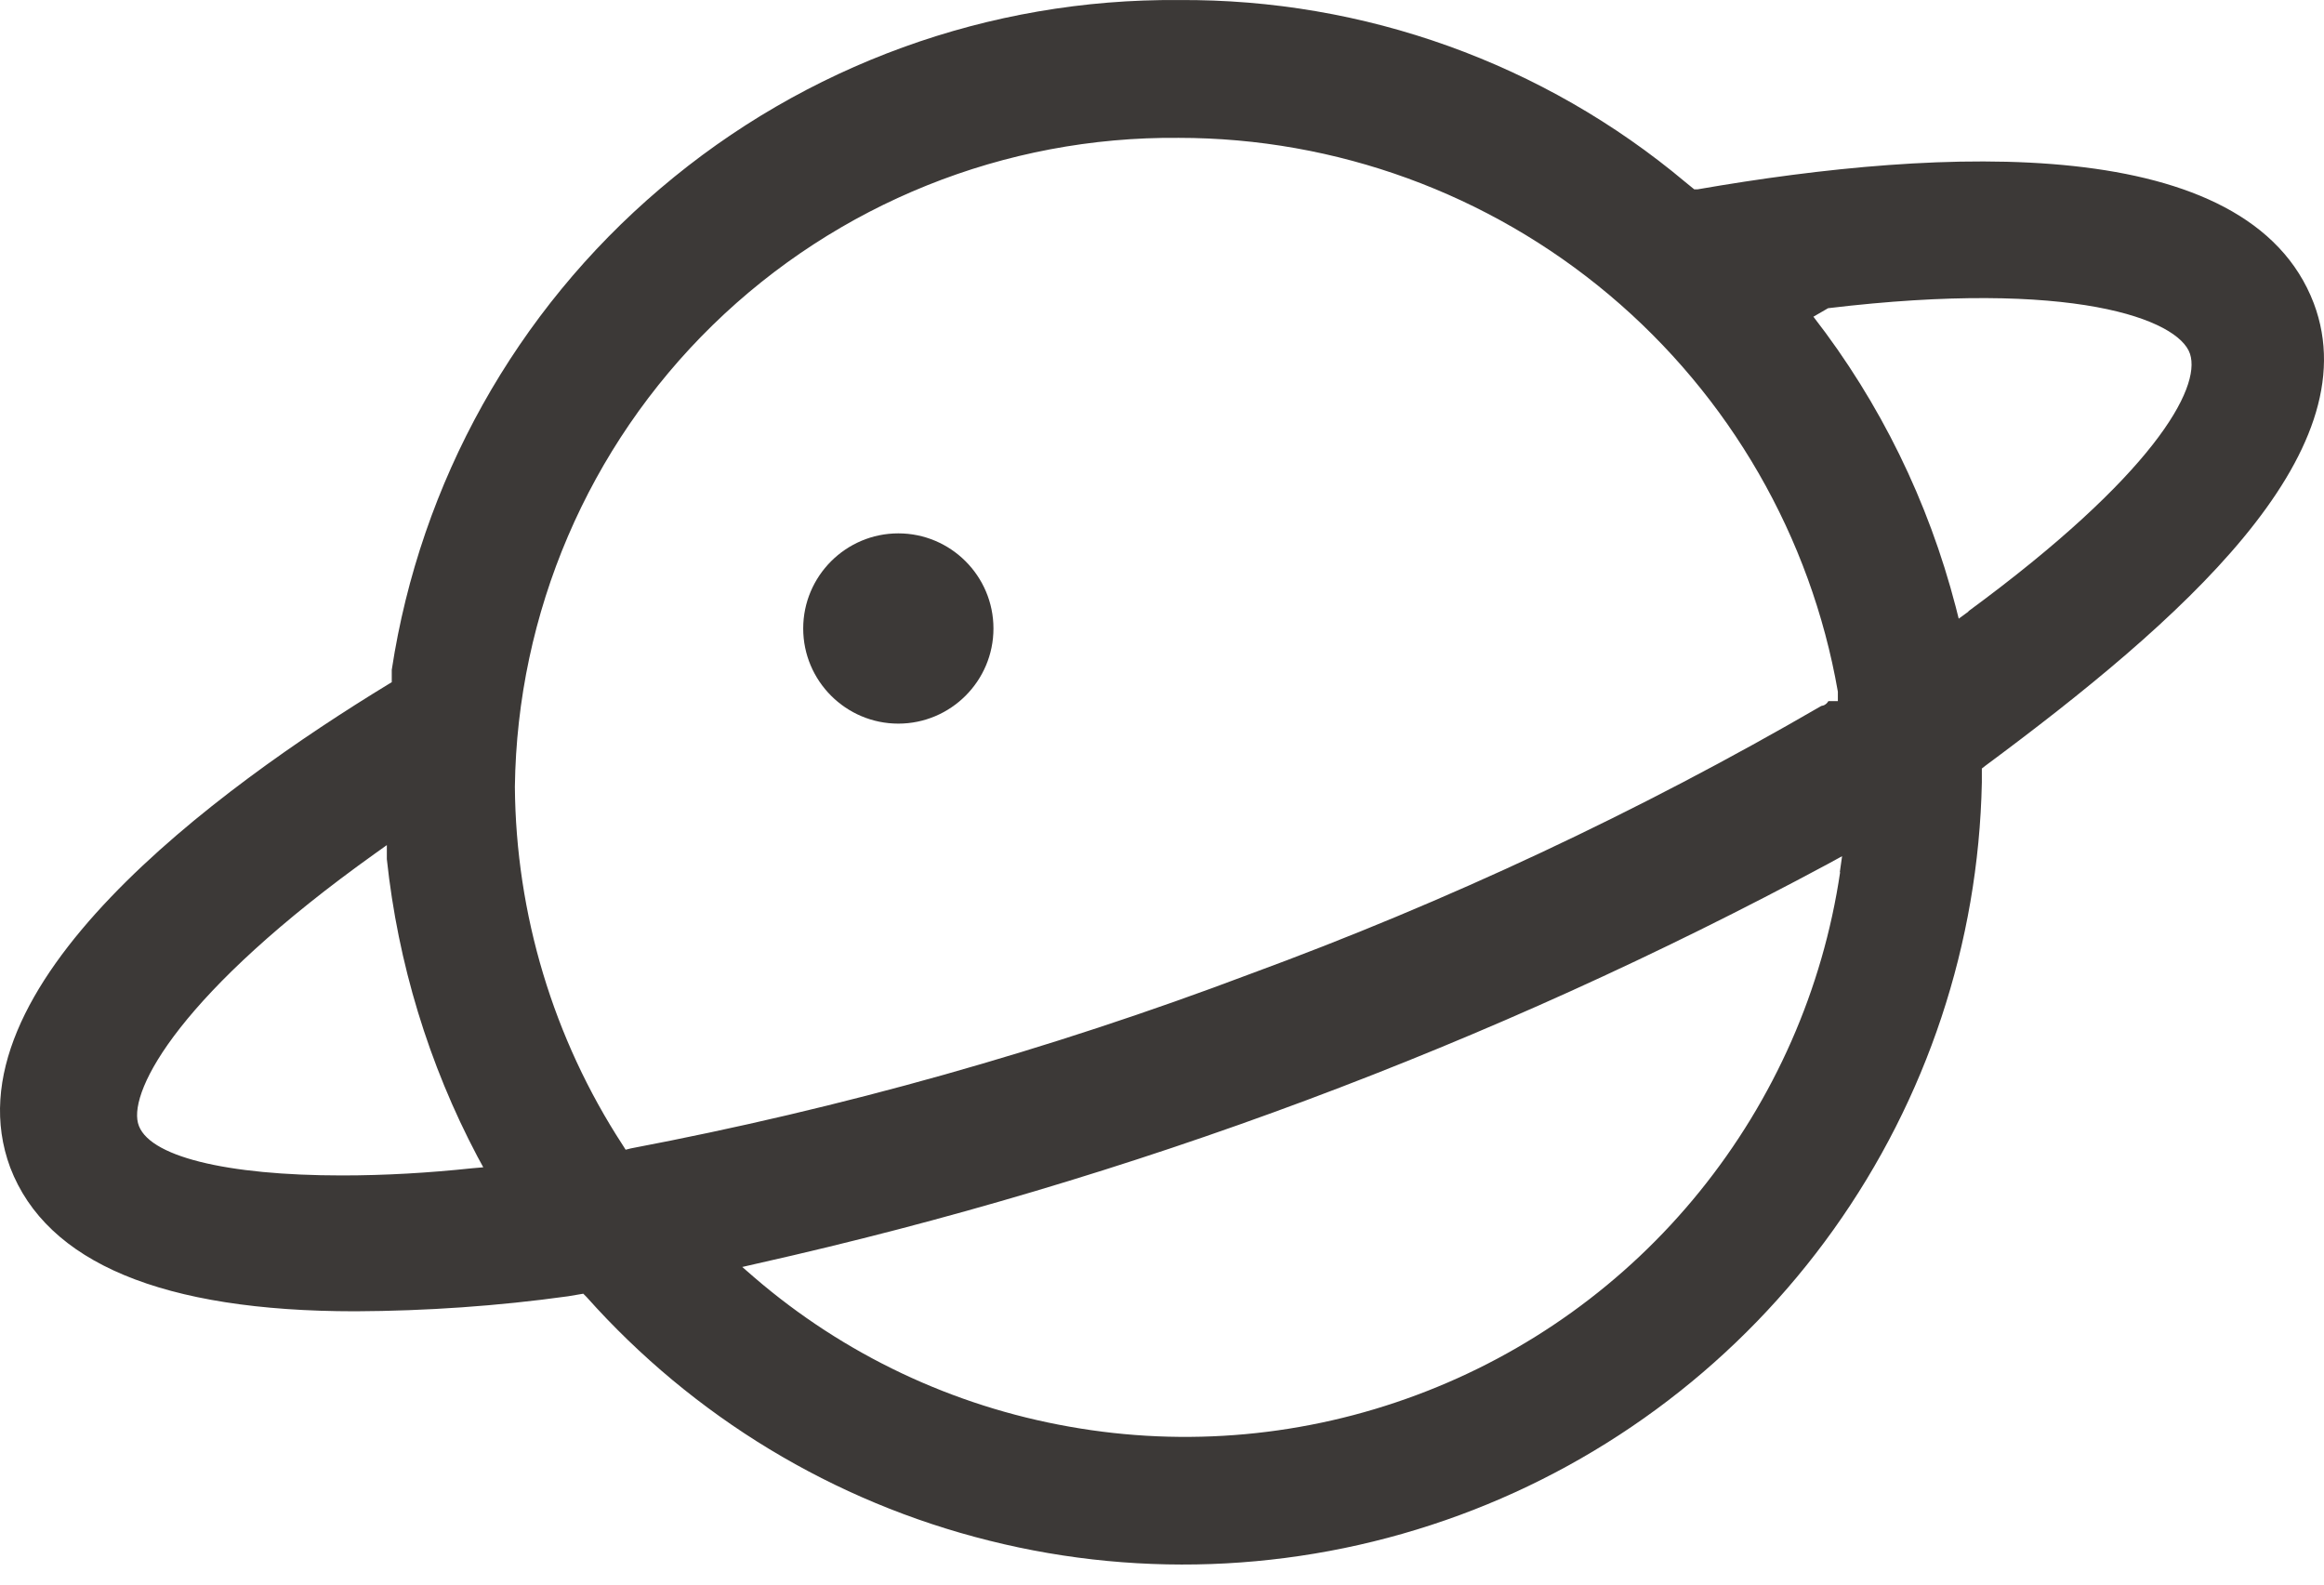 <svg width="44" height="30" viewBox="0 0 44 30" fill="none" xmlns="http://www.w3.org/2000/svg">
<g id="universe-icon">
<path id="Vector" d="M43.807 5.743C42.573 2.499 36.8 2.776 32.144 3.584H32.076L31.909 3.448C29.226 1.197 25.822 -0.024 22.318 0.001C18.728 -0.03 15.244 1.234 12.505 3.566C9.767 5.891 7.959 9.129 7.417 12.682V12.916L7.355 12.953C4.135 14.914 -1.07 18.708 0.194 22.106C0.885 23.907 3.081 24.826 6.726 24.826C8.07 24.82 9.421 24.727 10.753 24.542L11.043 24.493L11.105 24.555C13.128 26.825 15.78 28.434 18.728 29.168C21.677 29.908 24.779 29.736 27.629 28.687C30.478 27.639 32.952 25.751 34.715 23.278C36.48 20.805 37.46 17.857 37.522 14.816V14.55L37.584 14.501C41.253 11.781 44.886 8.611 43.807 5.743ZM8.94 22.118C8.12 22.205 7.299 22.254 6.473 22.254C4.296 22.254 2.772 21.896 2.612 21.261C2.451 20.626 3.408 18.794 7.108 16.154L7.324 16V16.265C7.534 18.233 8.114 20.145 9.039 21.896L9.15 22.1L8.94 22.118ZM11.845 21.767L11.79 21.68C10.476 19.664 9.767 17.308 9.748 14.896C9.791 11.602 11.136 8.457 13.492 6.156C15.848 3.856 19.024 2.579 22.318 2.61C25.297 2.61 28.184 3.664 30.466 5.582C32.748 7.501 34.284 10.159 34.796 13.095V13.274H34.617C34.617 13.274 34.586 13.323 34.561 13.335C34.537 13.354 34.512 13.36 34.481 13.366C31.027 15.371 27.407 17.067 23.663 18.442C19.857 19.88 15.941 20.983 11.944 21.742L11.845 21.767ZM34.839 16.512C34.512 18.726 33.593 20.811 32.181 22.556C30.774 24.296 28.924 25.628 26.821 26.411C24.724 27.195 22.454 27.404 20.246 27.01C18.038 26.621 15.978 25.646 14.281 24.185L14.053 23.987L14.349 23.919C21.412 22.334 28.227 19.787 34.605 16.358L34.876 16.21L34.833 16.512H34.839ZM37.269 11.578L37.084 11.713L37.028 11.491C36.51 9.493 35.597 7.624 34.333 5.996L34.611 5.835C39.243 5.28 41.247 6.045 41.463 6.699C41.679 7.353 40.76 9.006 37.269 11.571V11.578Z" fill="#3C3937"/>
<path id="Vector_2" d="M17.008 13.7C18.001 13.7 18.809 12.892 18.809 11.899C18.809 10.906 18.001 10.098 17.008 10.098C16.015 10.098 15.207 10.906 15.207 11.899C15.207 12.892 16.015 13.7 17.008 13.7Z" fill="#3C3937"/>
</g>
</svg>
